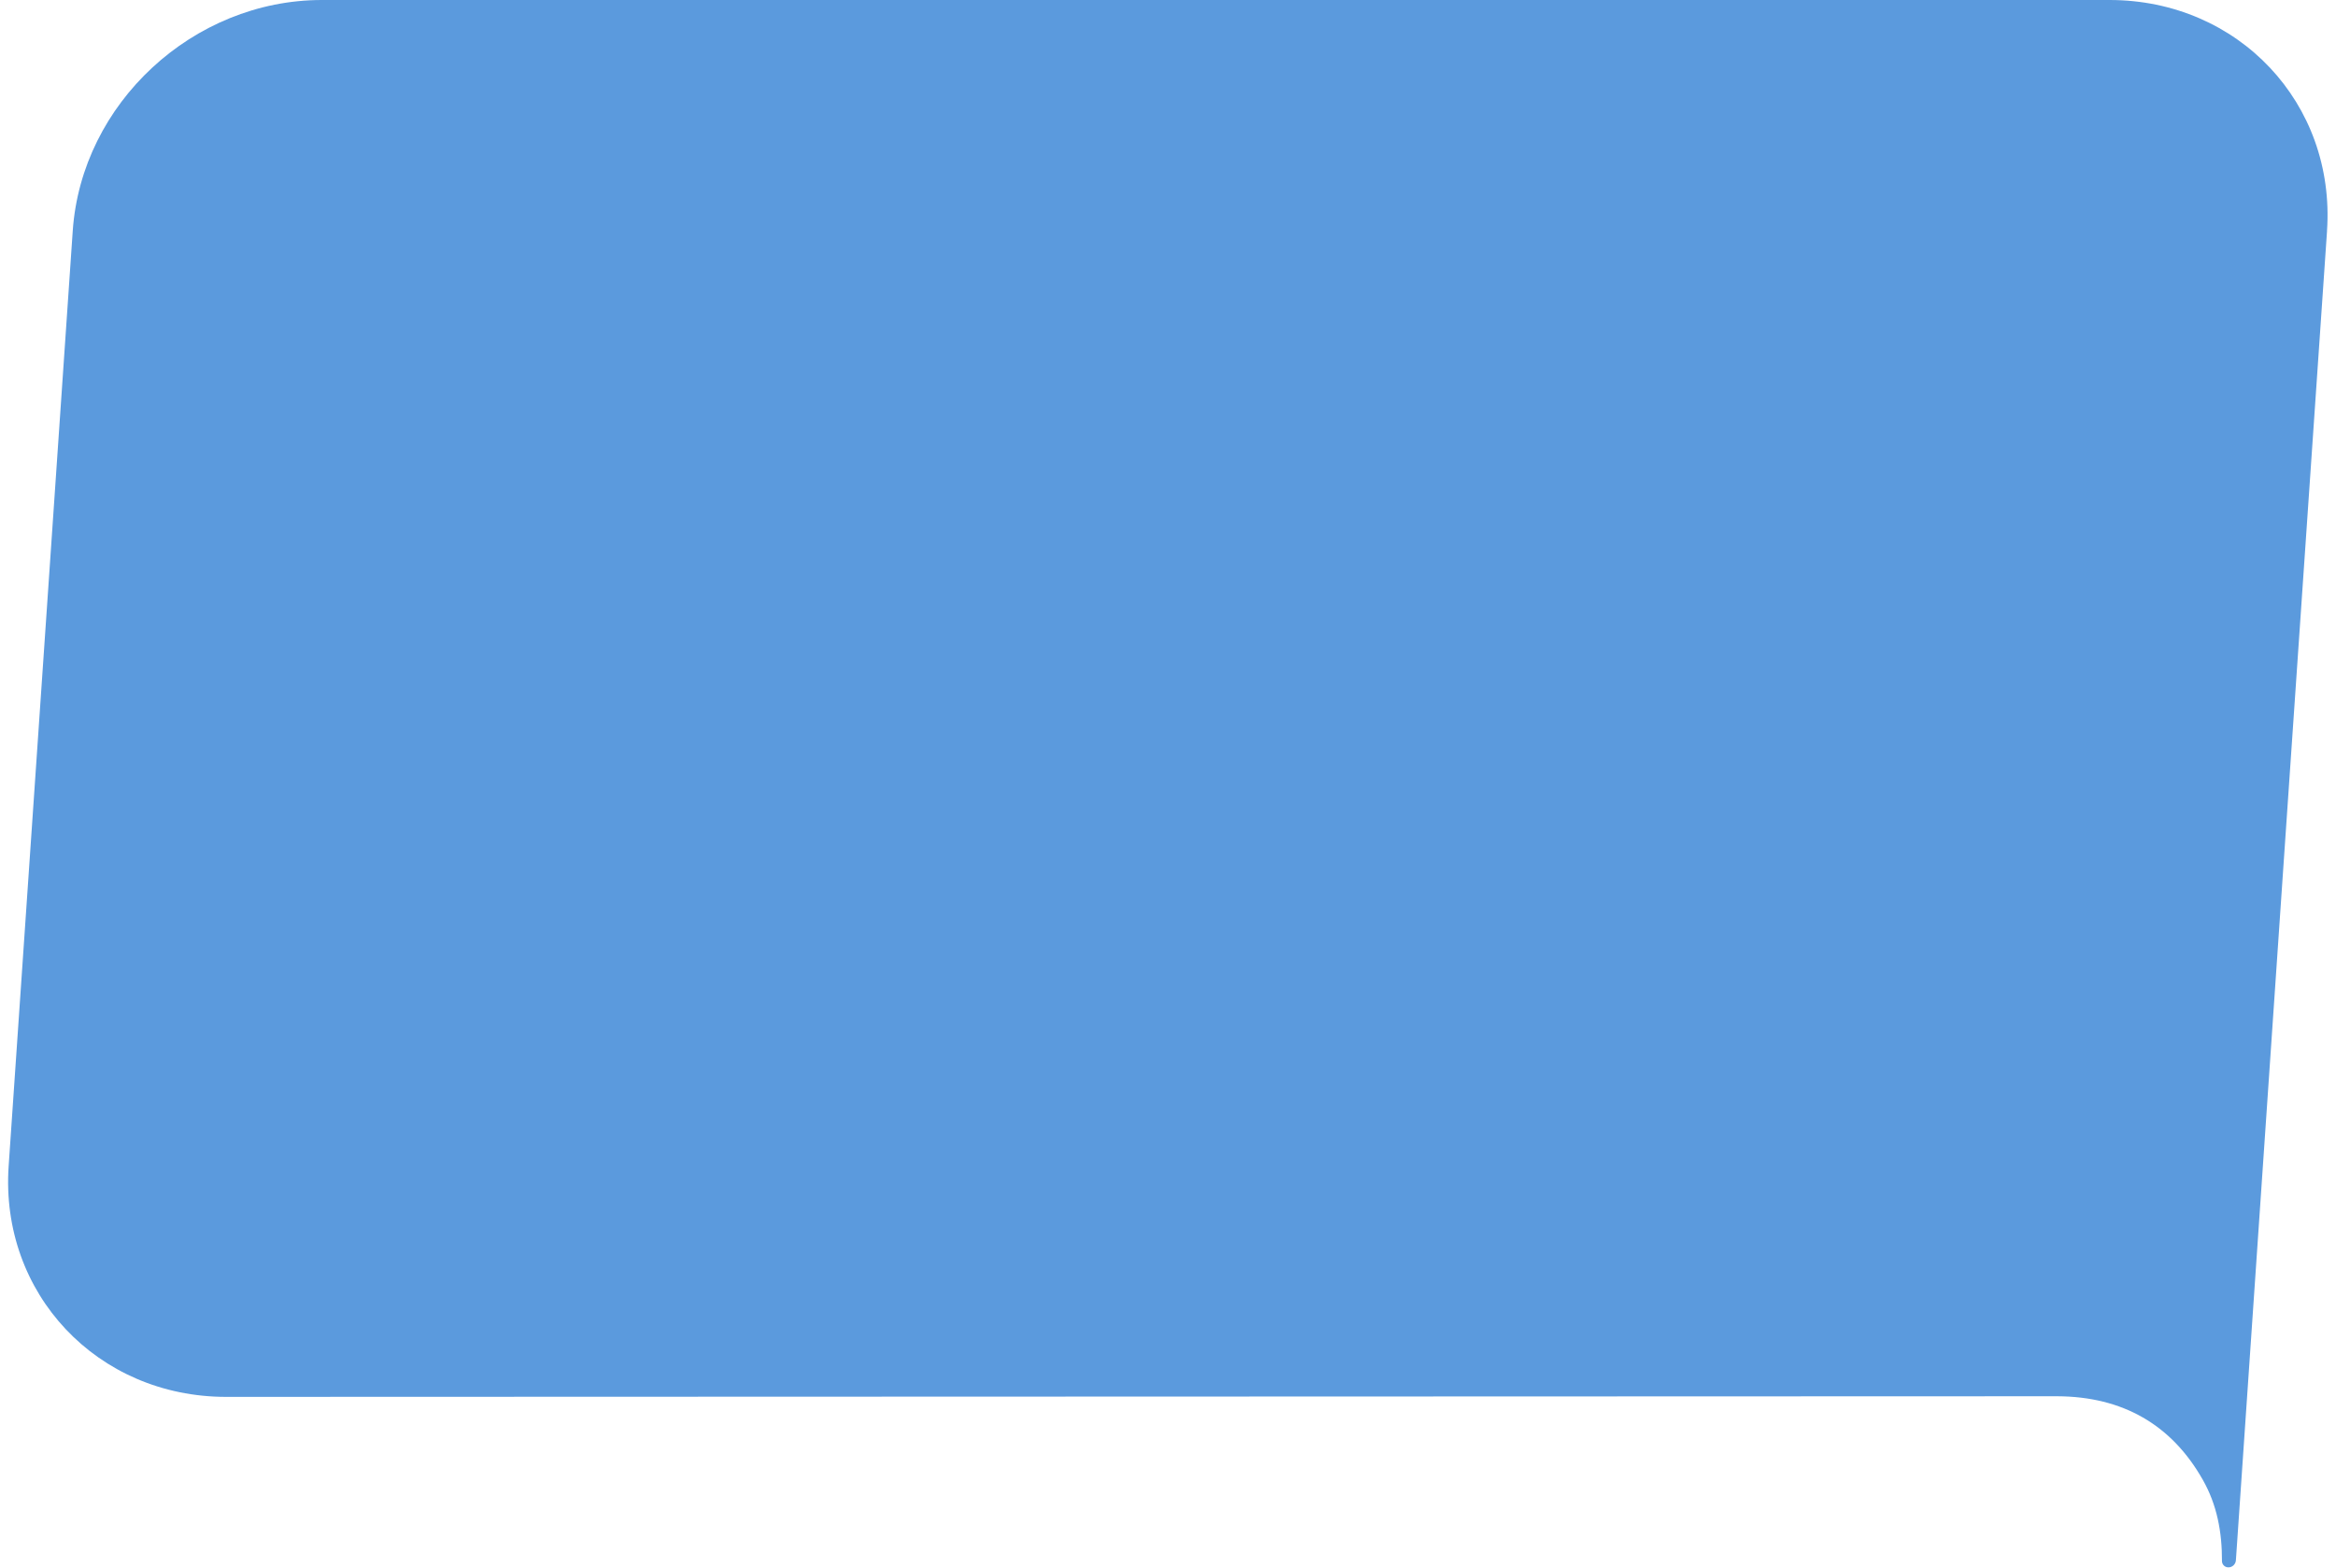<?xml version="1.0" encoding="UTF-8" standalone="no"?><svg xmlns="http://www.w3.org/2000/svg" xmlns:xlink="http://www.w3.org/1999/xlink" fill="#000000" height="503.8" preserveAspectRatio="xMidYMid meet" version="1" viewBox="-2.6 0.0 750.8 503.8" width="750.8" zoomAndPan="magnify"><g id="change1_1"><path d="m745.31,74.2c2.81-40.98-28.49-74.2-69.91-74.2H100.87C59.45,0,23.59,33.22,20.78,74.2L.18,374.74c-2.81,40.98,28.49,74.2,69.91,74.2,0,0,585.59-.2,588.52-.2,21,.09,36.77,9.13,46.8,26.89,4.51,7.93,6.18,16.72,6.14,26.11.02,1.03.83,1.9,1.87,1.98h.09c1.3.09,2.42-.95,2.51-2.24l.08-1.12c1.54-23.31,29.22-426.16,29.22-426.16Z" fill="#5b9add"/></g></svg>